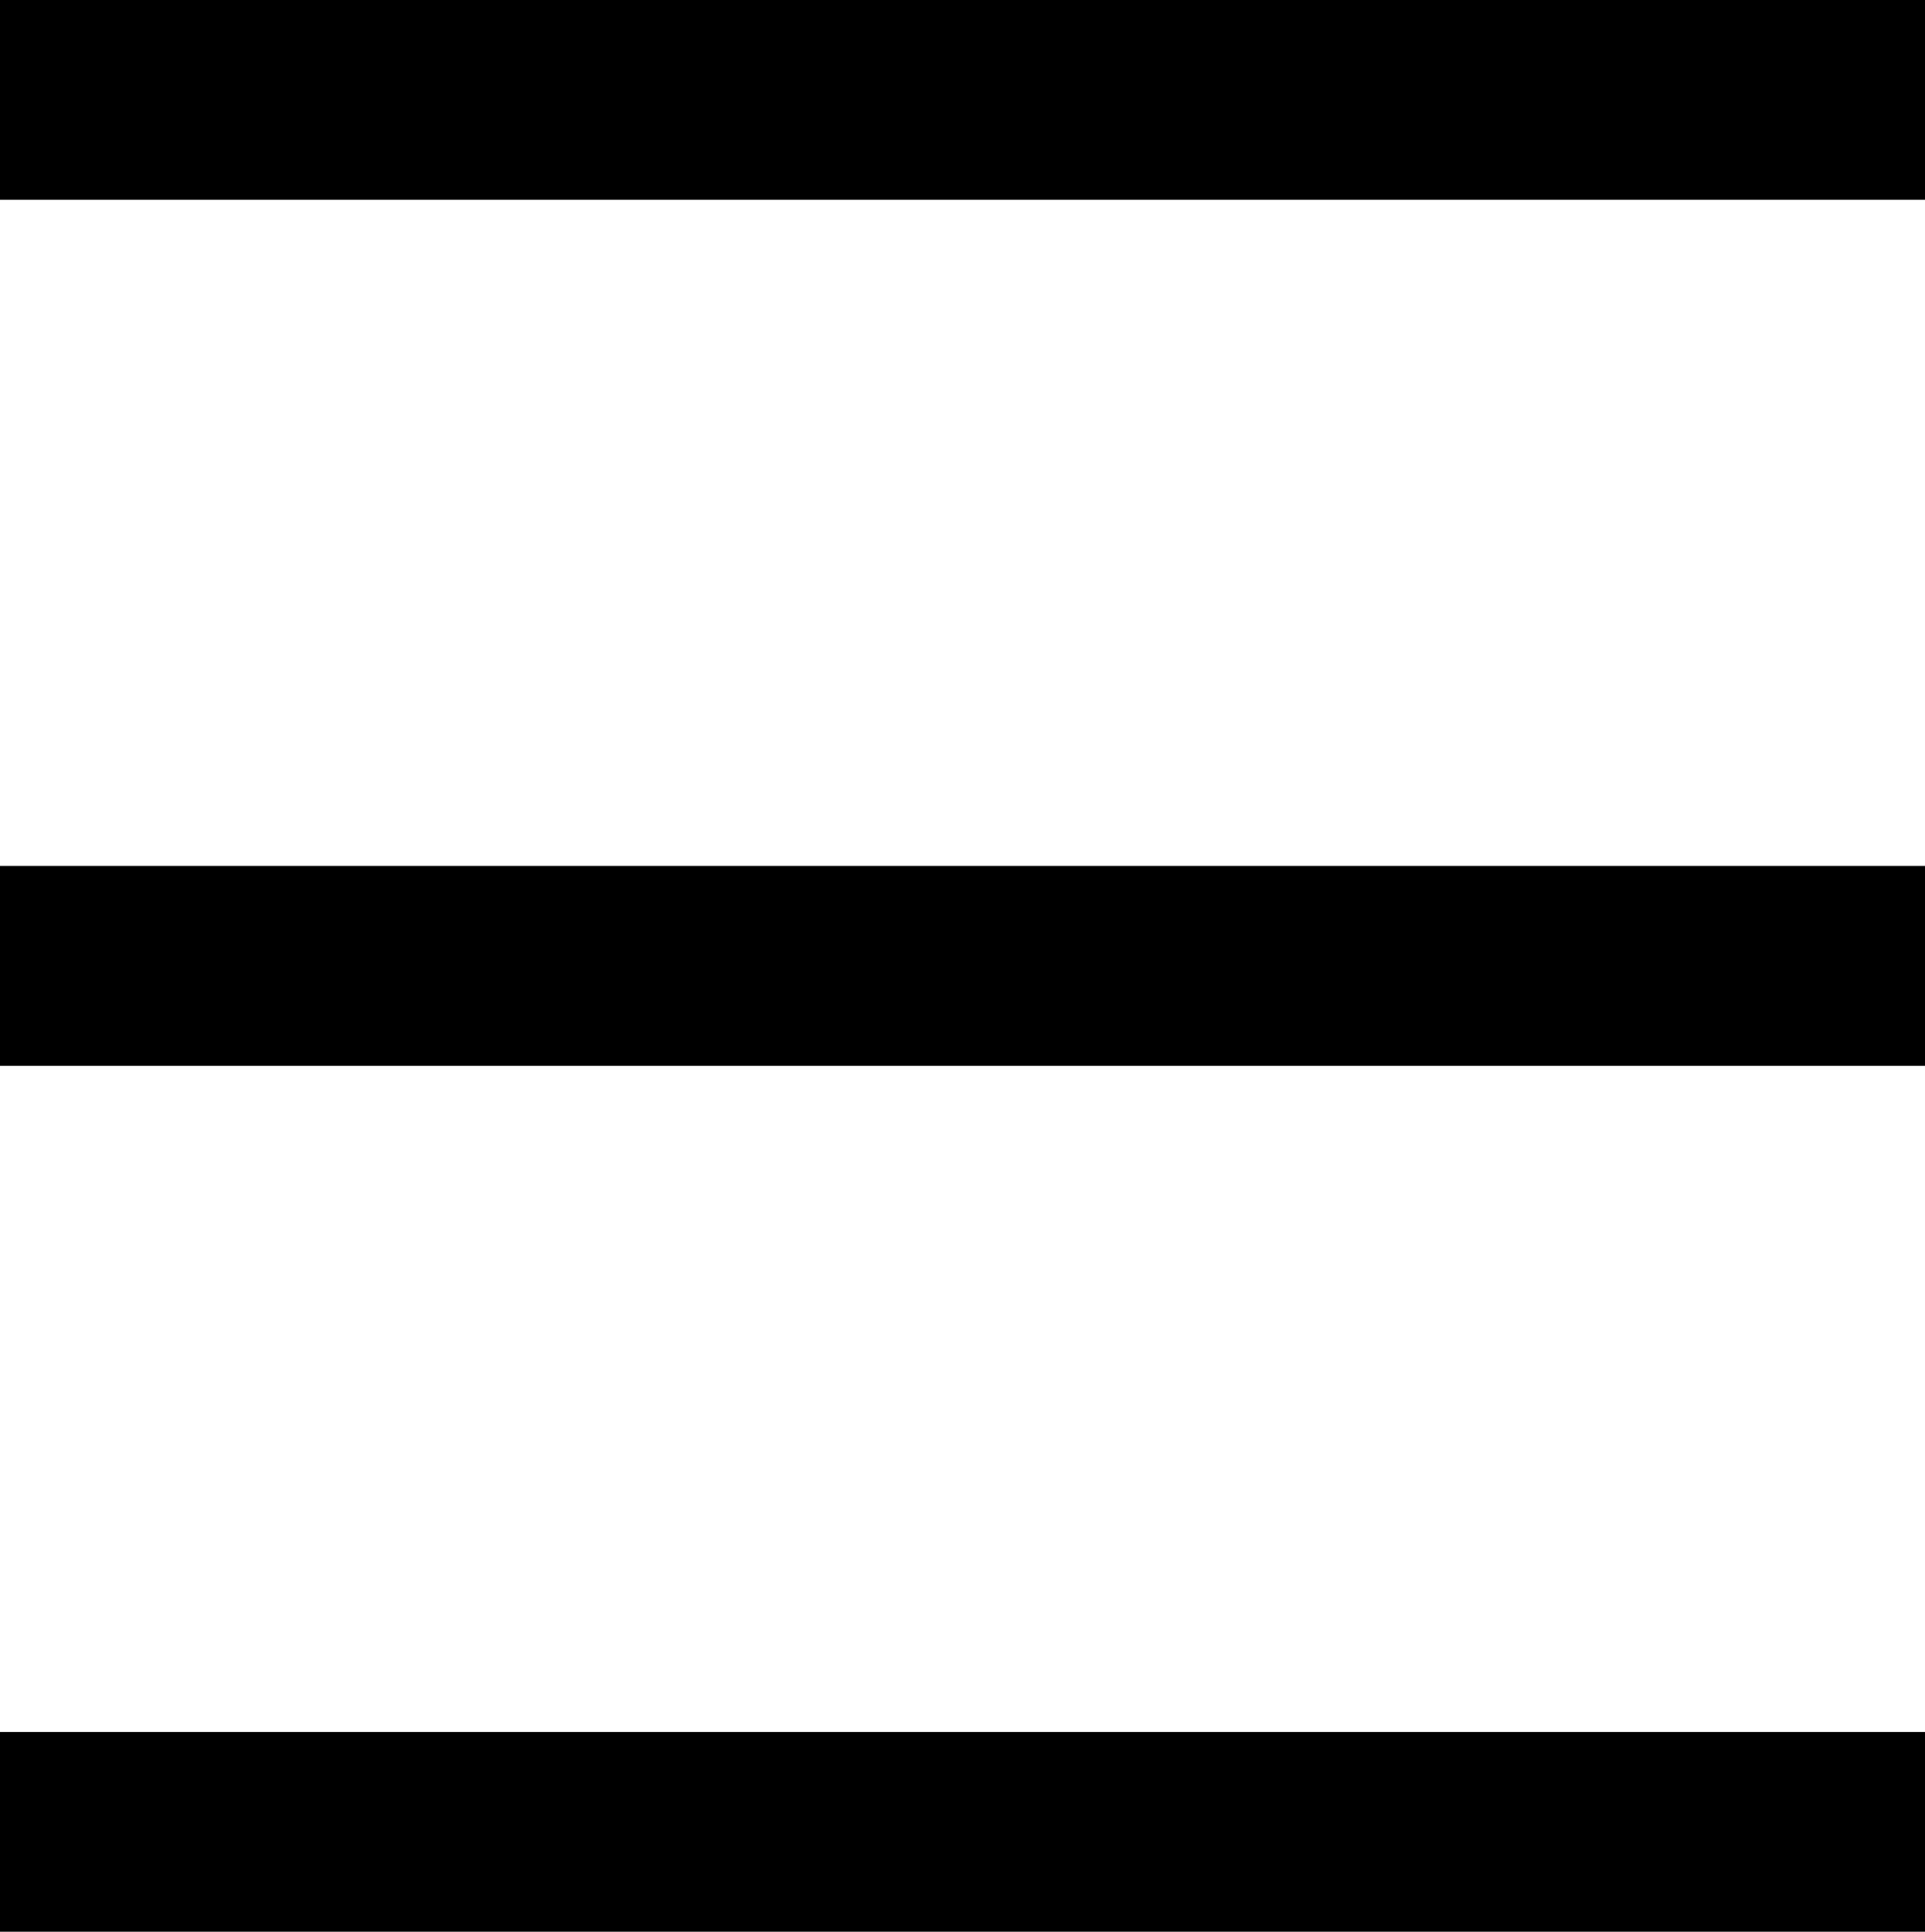 <svg version="1.1" id="Layer_1" xmlns="http://www.w3.org/2000/svg" xmlns:xlink="http://www.w3.org/1999/xlink" x="0px" y="0px"
	 viewBox="0 0 28.9 29" style="enable-background:new 0 0 28.9 29;" xml:space="preserve">
<line id="bottom" fill="none" stroke="currentColor" stroke-width="3" x1="0" y1="27.5" x2="28.9" y2="27.5"/>
<line id="top" fill="none" stroke="currentColor" stroke-width="3" x1="0" y1="1.5" x2="28.9" y2="1.5"/>
<line id="middle" fill="none" stroke="currentColor" stroke-width="3" x1="0" y1="14.5" x2="28.9" y2="14.5"/>
</svg>
